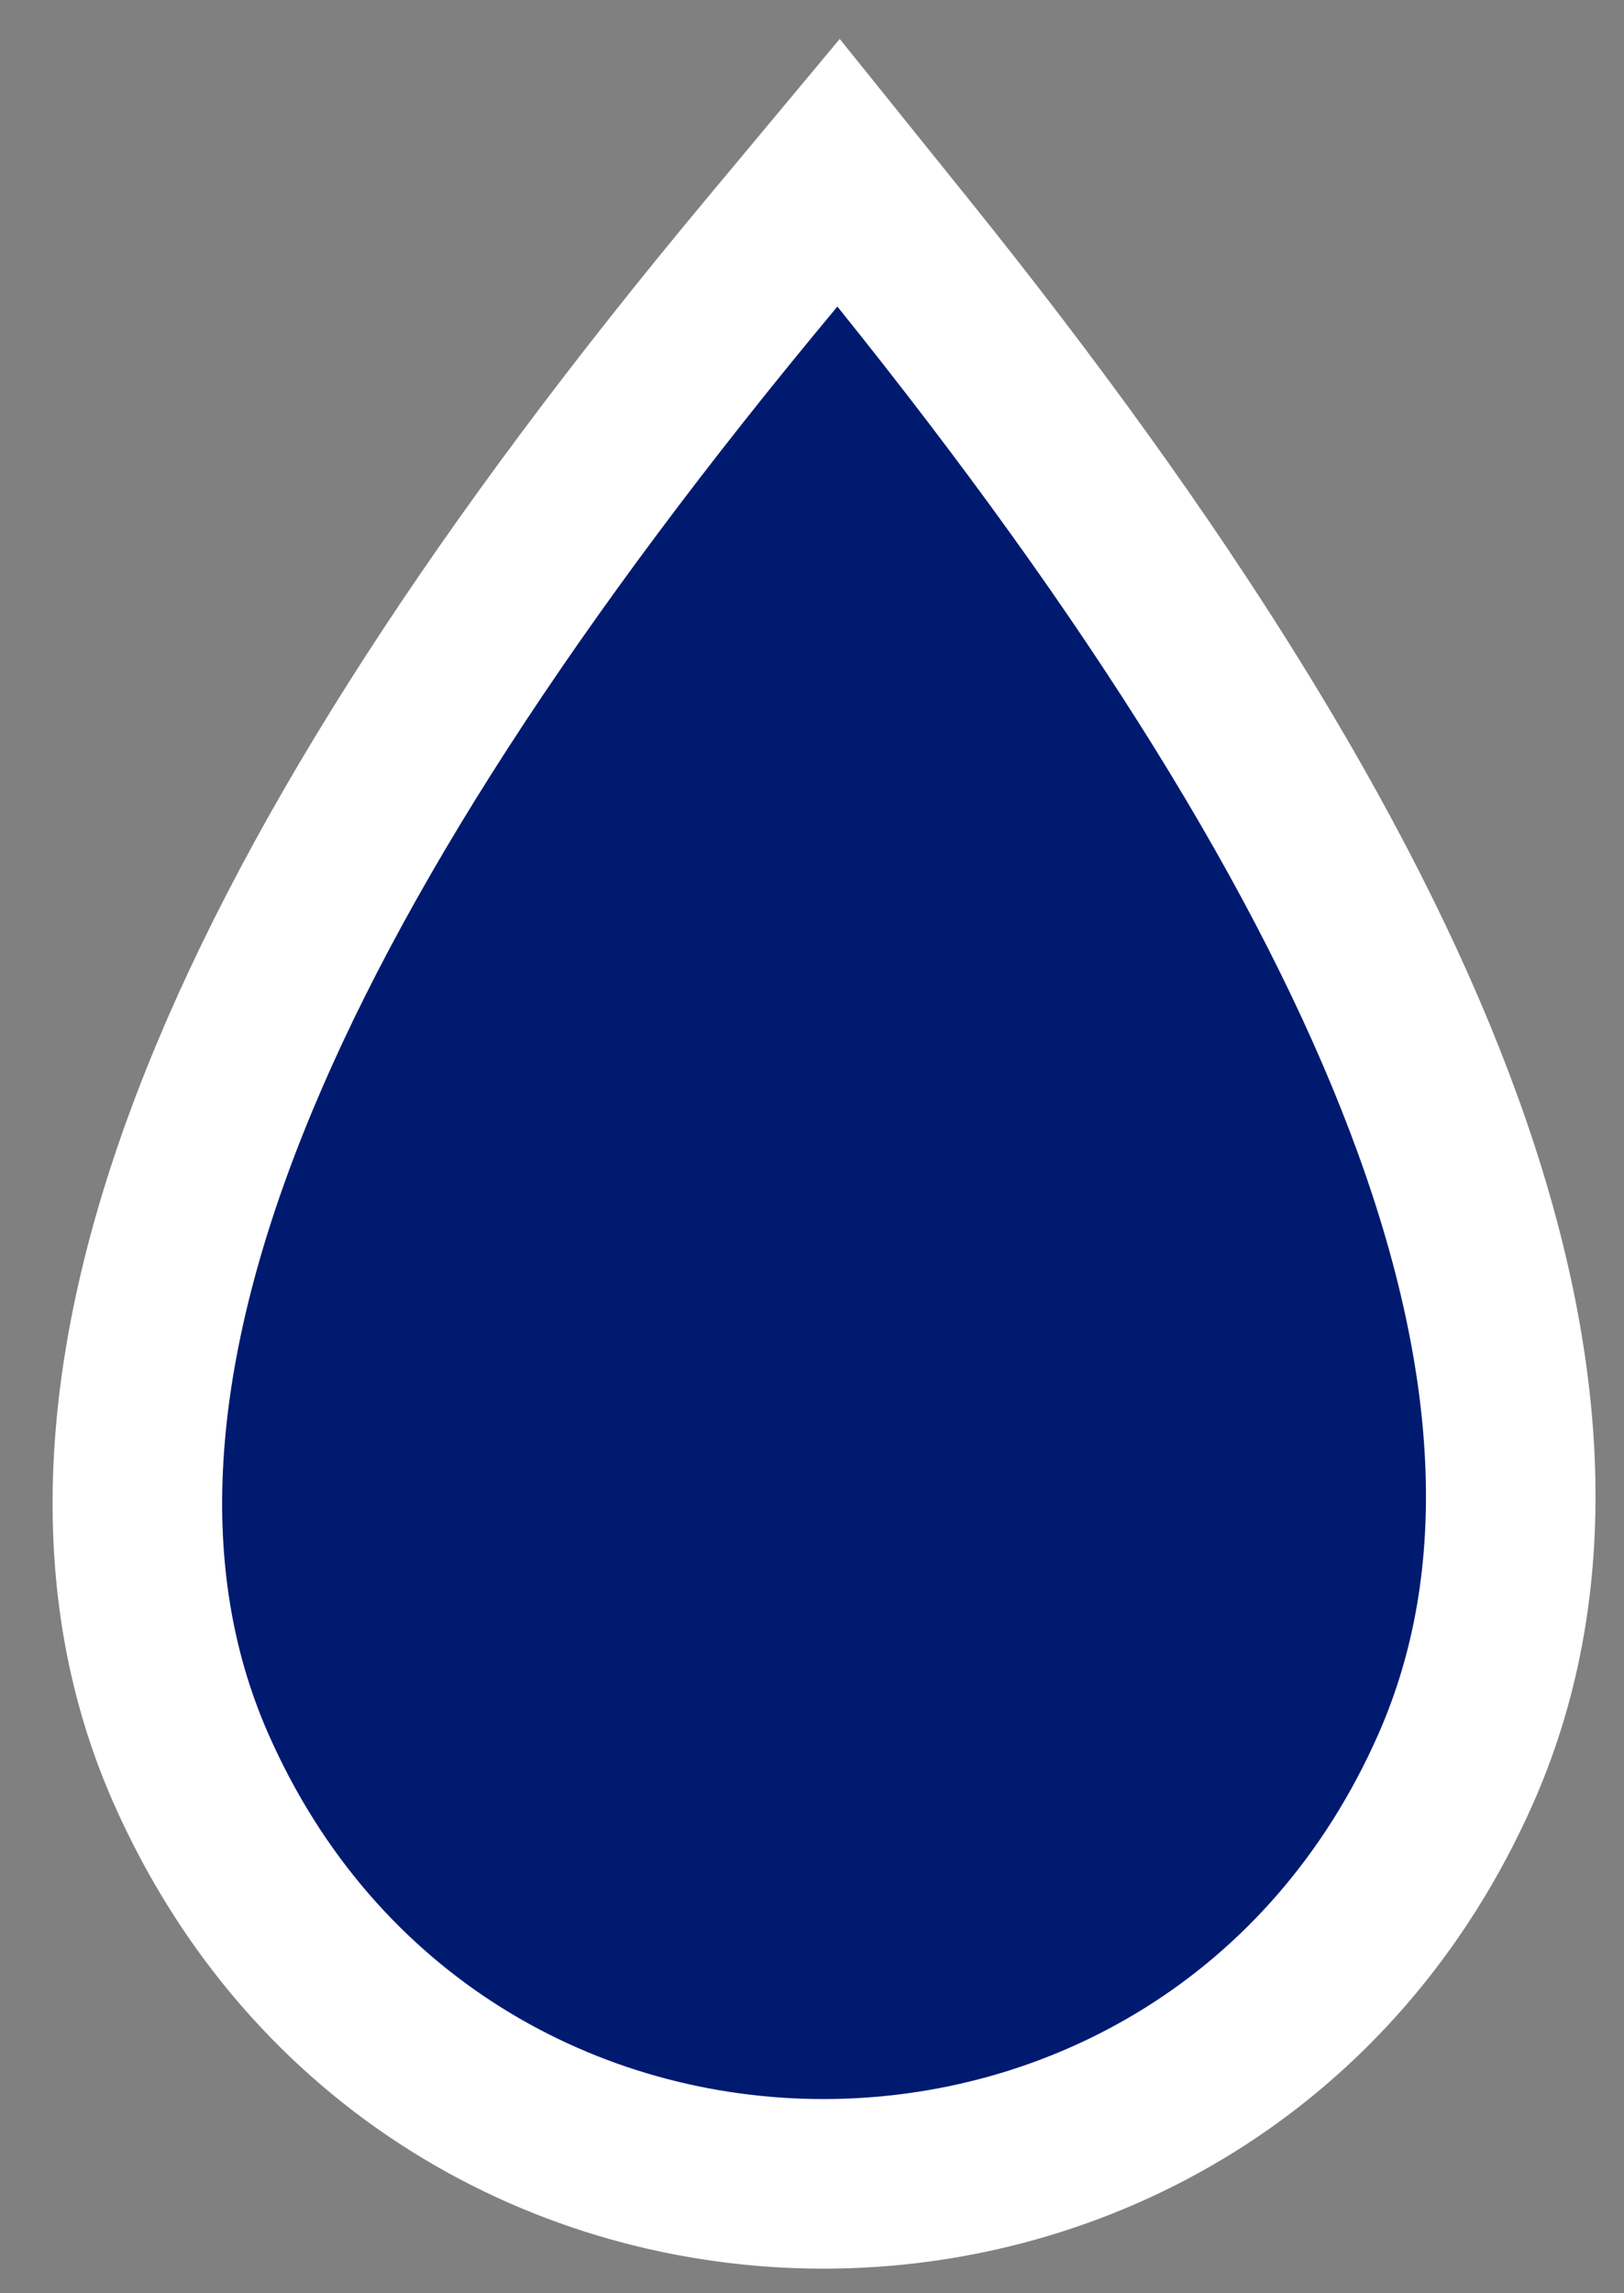 <svg width="17" height="24" viewBox="0 0 17 24" fill="none" xmlns="http://www.w3.org/2000/svg">
<rect x="0" y="0" width="17" height="24" fill="#808080" stroke="none"/>
<path d="M9.458 2.653L8.778 1.808L8.084 2.64C5.322 5.952 3.393 8.917 2.351 11.529C1.309 14.14 1.116 16.5 1.995 18.499C4.549 24.307 12.69 24.307 15.244 18.499C16.119 16.508 15.957 14.155 14.966 11.543C13.976 8.931 12.122 5.965 9.458 2.653Z" fill="#001A70" stroke="white" stroke-width="1.775"/>
</svg>
